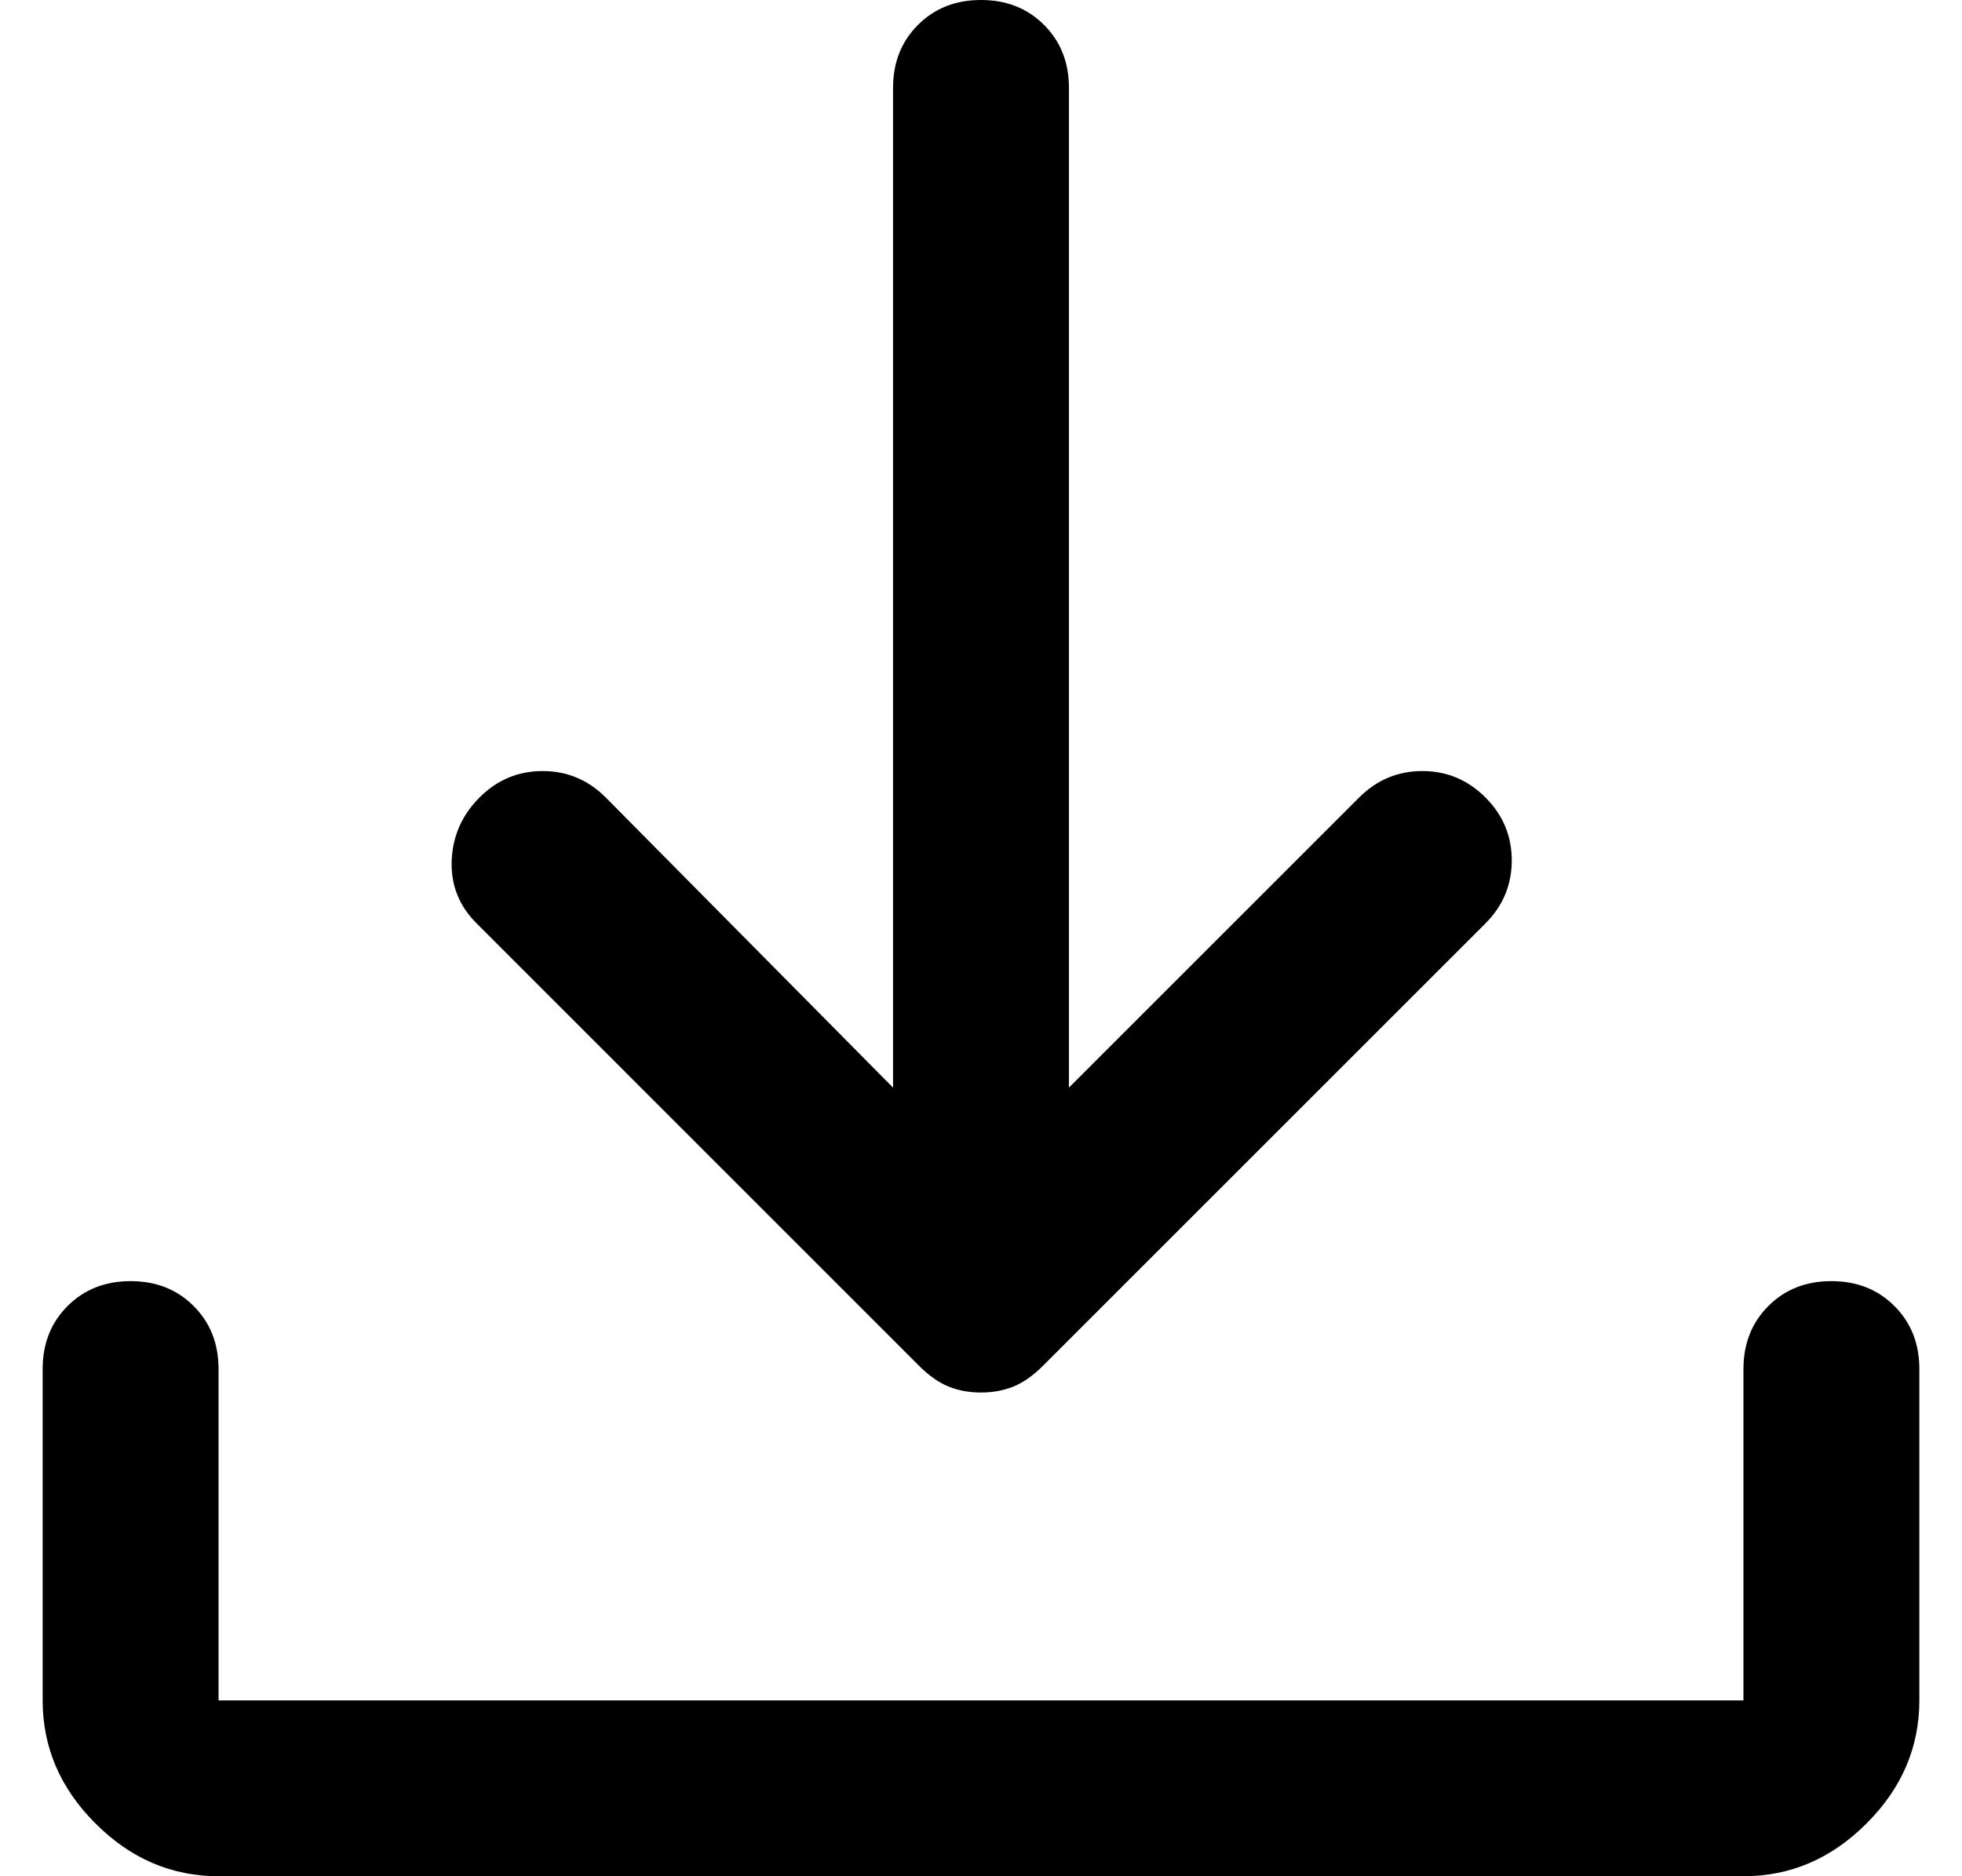 <svg width="23" height="22" viewBox="0 0 23 22" fill="none" xmlns="http://www.w3.org/2000/svg">
<path d="M11.5 16.328C11.363 16.328 11.236 16.305 11.122 16.259C11.007 16.213 10.893 16.133 10.778 16.019L5.588 10.828C5.381 10.622 5.284 10.376 5.295 10.089C5.307 9.803 5.416 9.556 5.622 9.35C5.828 9.144 6.074 9.041 6.361 9.041C6.647 9.041 6.894 9.144 7.1 9.35L10.469 12.753V1.031C10.469 0.733 10.566 0.487 10.761 0.292C10.956 0.097 11.202 0 11.5 0C11.798 0 12.044 0.097 12.239 0.292C12.434 0.487 12.531 0.733 12.531 1.031V12.753L15.934 9.35C16.141 9.144 16.387 9.041 16.673 9.041C16.96 9.041 17.206 9.144 17.413 9.35C17.619 9.556 17.722 9.803 17.722 10.089C17.722 10.376 17.619 10.622 17.413 10.828L12.222 16.019C12.107 16.133 11.993 16.213 11.878 16.259C11.764 16.305 11.637 16.328 11.5 16.328ZM2.562 22C2.013 22 1.531 21.794 1.119 21.381C0.706 20.969 0.5 20.488 0.5 19.938V16.053C0.5 15.755 0.597 15.509 0.792 15.314C0.987 15.119 1.233 15.022 1.531 15.022C1.829 15.022 2.076 15.119 2.27 15.314C2.465 15.509 2.562 15.755 2.562 16.053V19.938H20.438V16.053C20.438 15.755 20.535 15.509 20.73 15.314C20.924 15.119 21.171 15.022 21.469 15.022C21.767 15.022 22.013 15.119 22.208 15.314C22.403 15.509 22.5 15.755 22.5 16.053V19.938C22.5 20.488 22.294 20.969 21.881 21.381C21.469 21.794 20.988 22 20.438 22H2.562Z" fill="black"/>
</svg>
